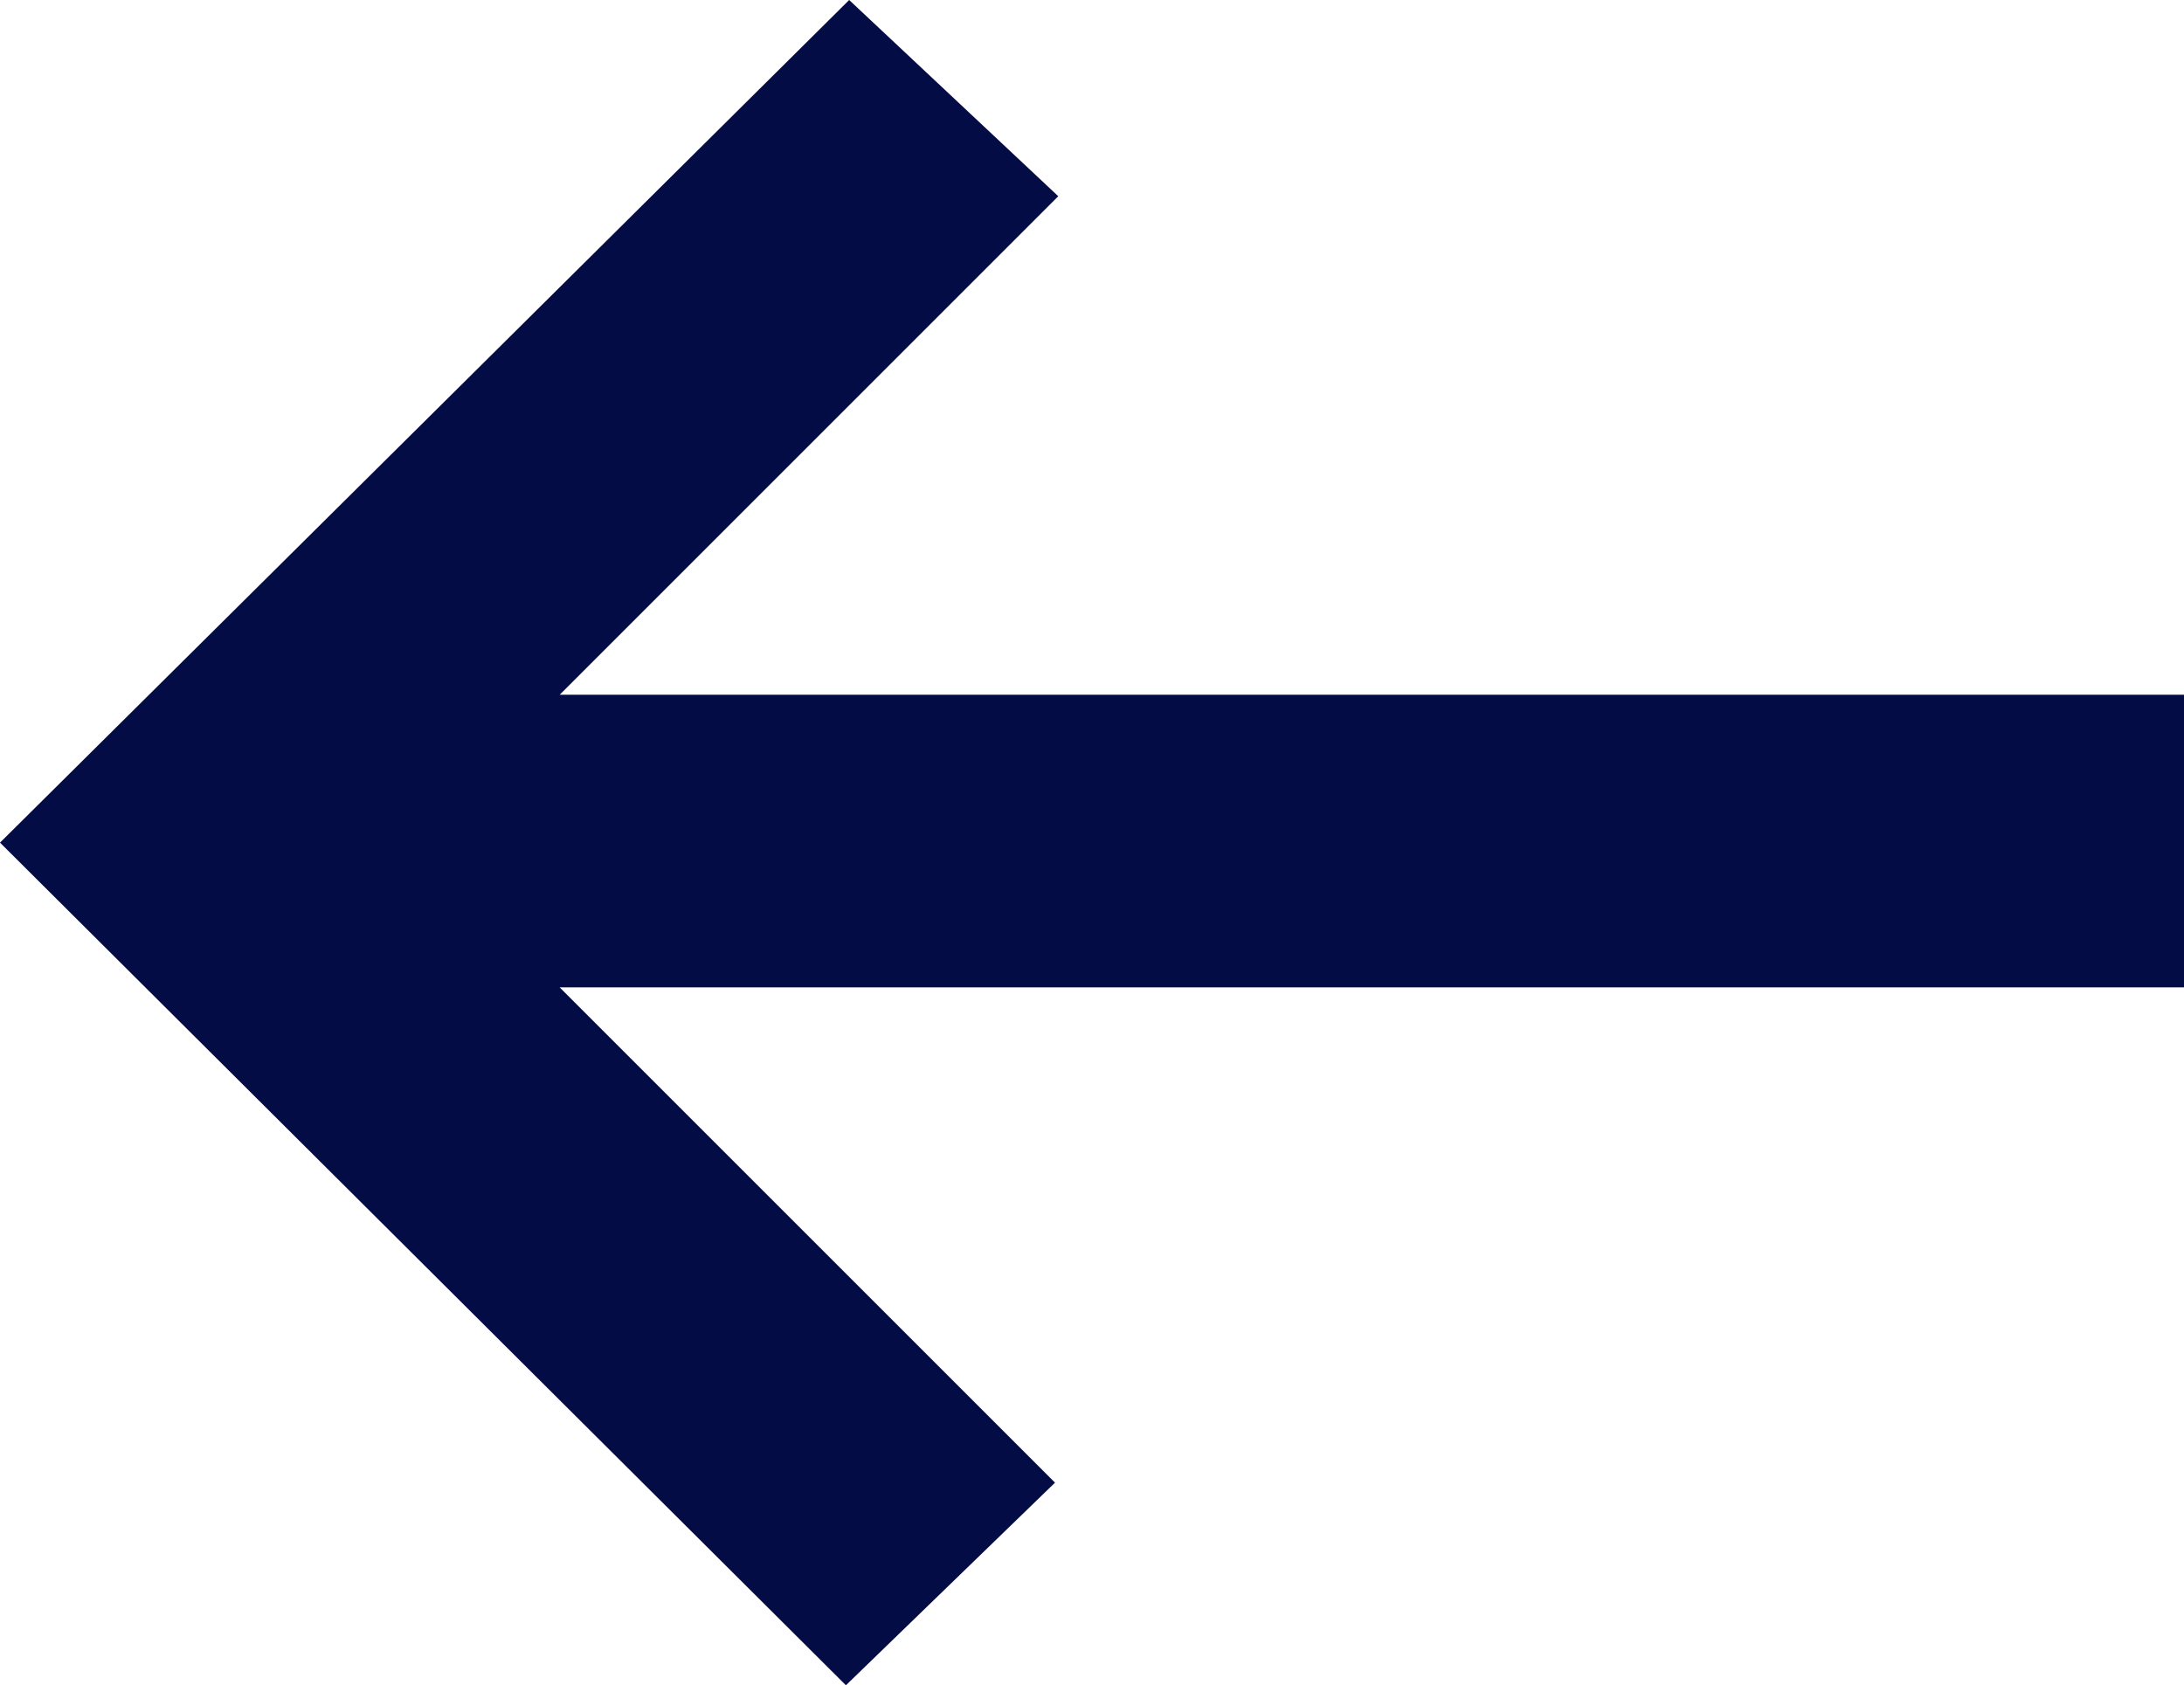 <svg xmlns="http://www.w3.org/2000/svg" width="30.783" height="23.756" viewBox="0 0 30.783 23.756">
  <path id="arrow_right_alt_FILL0_wght700_GRAD200_opsz48" d="M18.973,34.556,21.92,31.7l-6.982-6.982H37.833V20.593H14.939l7.027-7.027L19.019,10.8,7.05,22.678Z" transform="translate(-7.05 -10.8)" fill="#040c45"/>
</svg>
